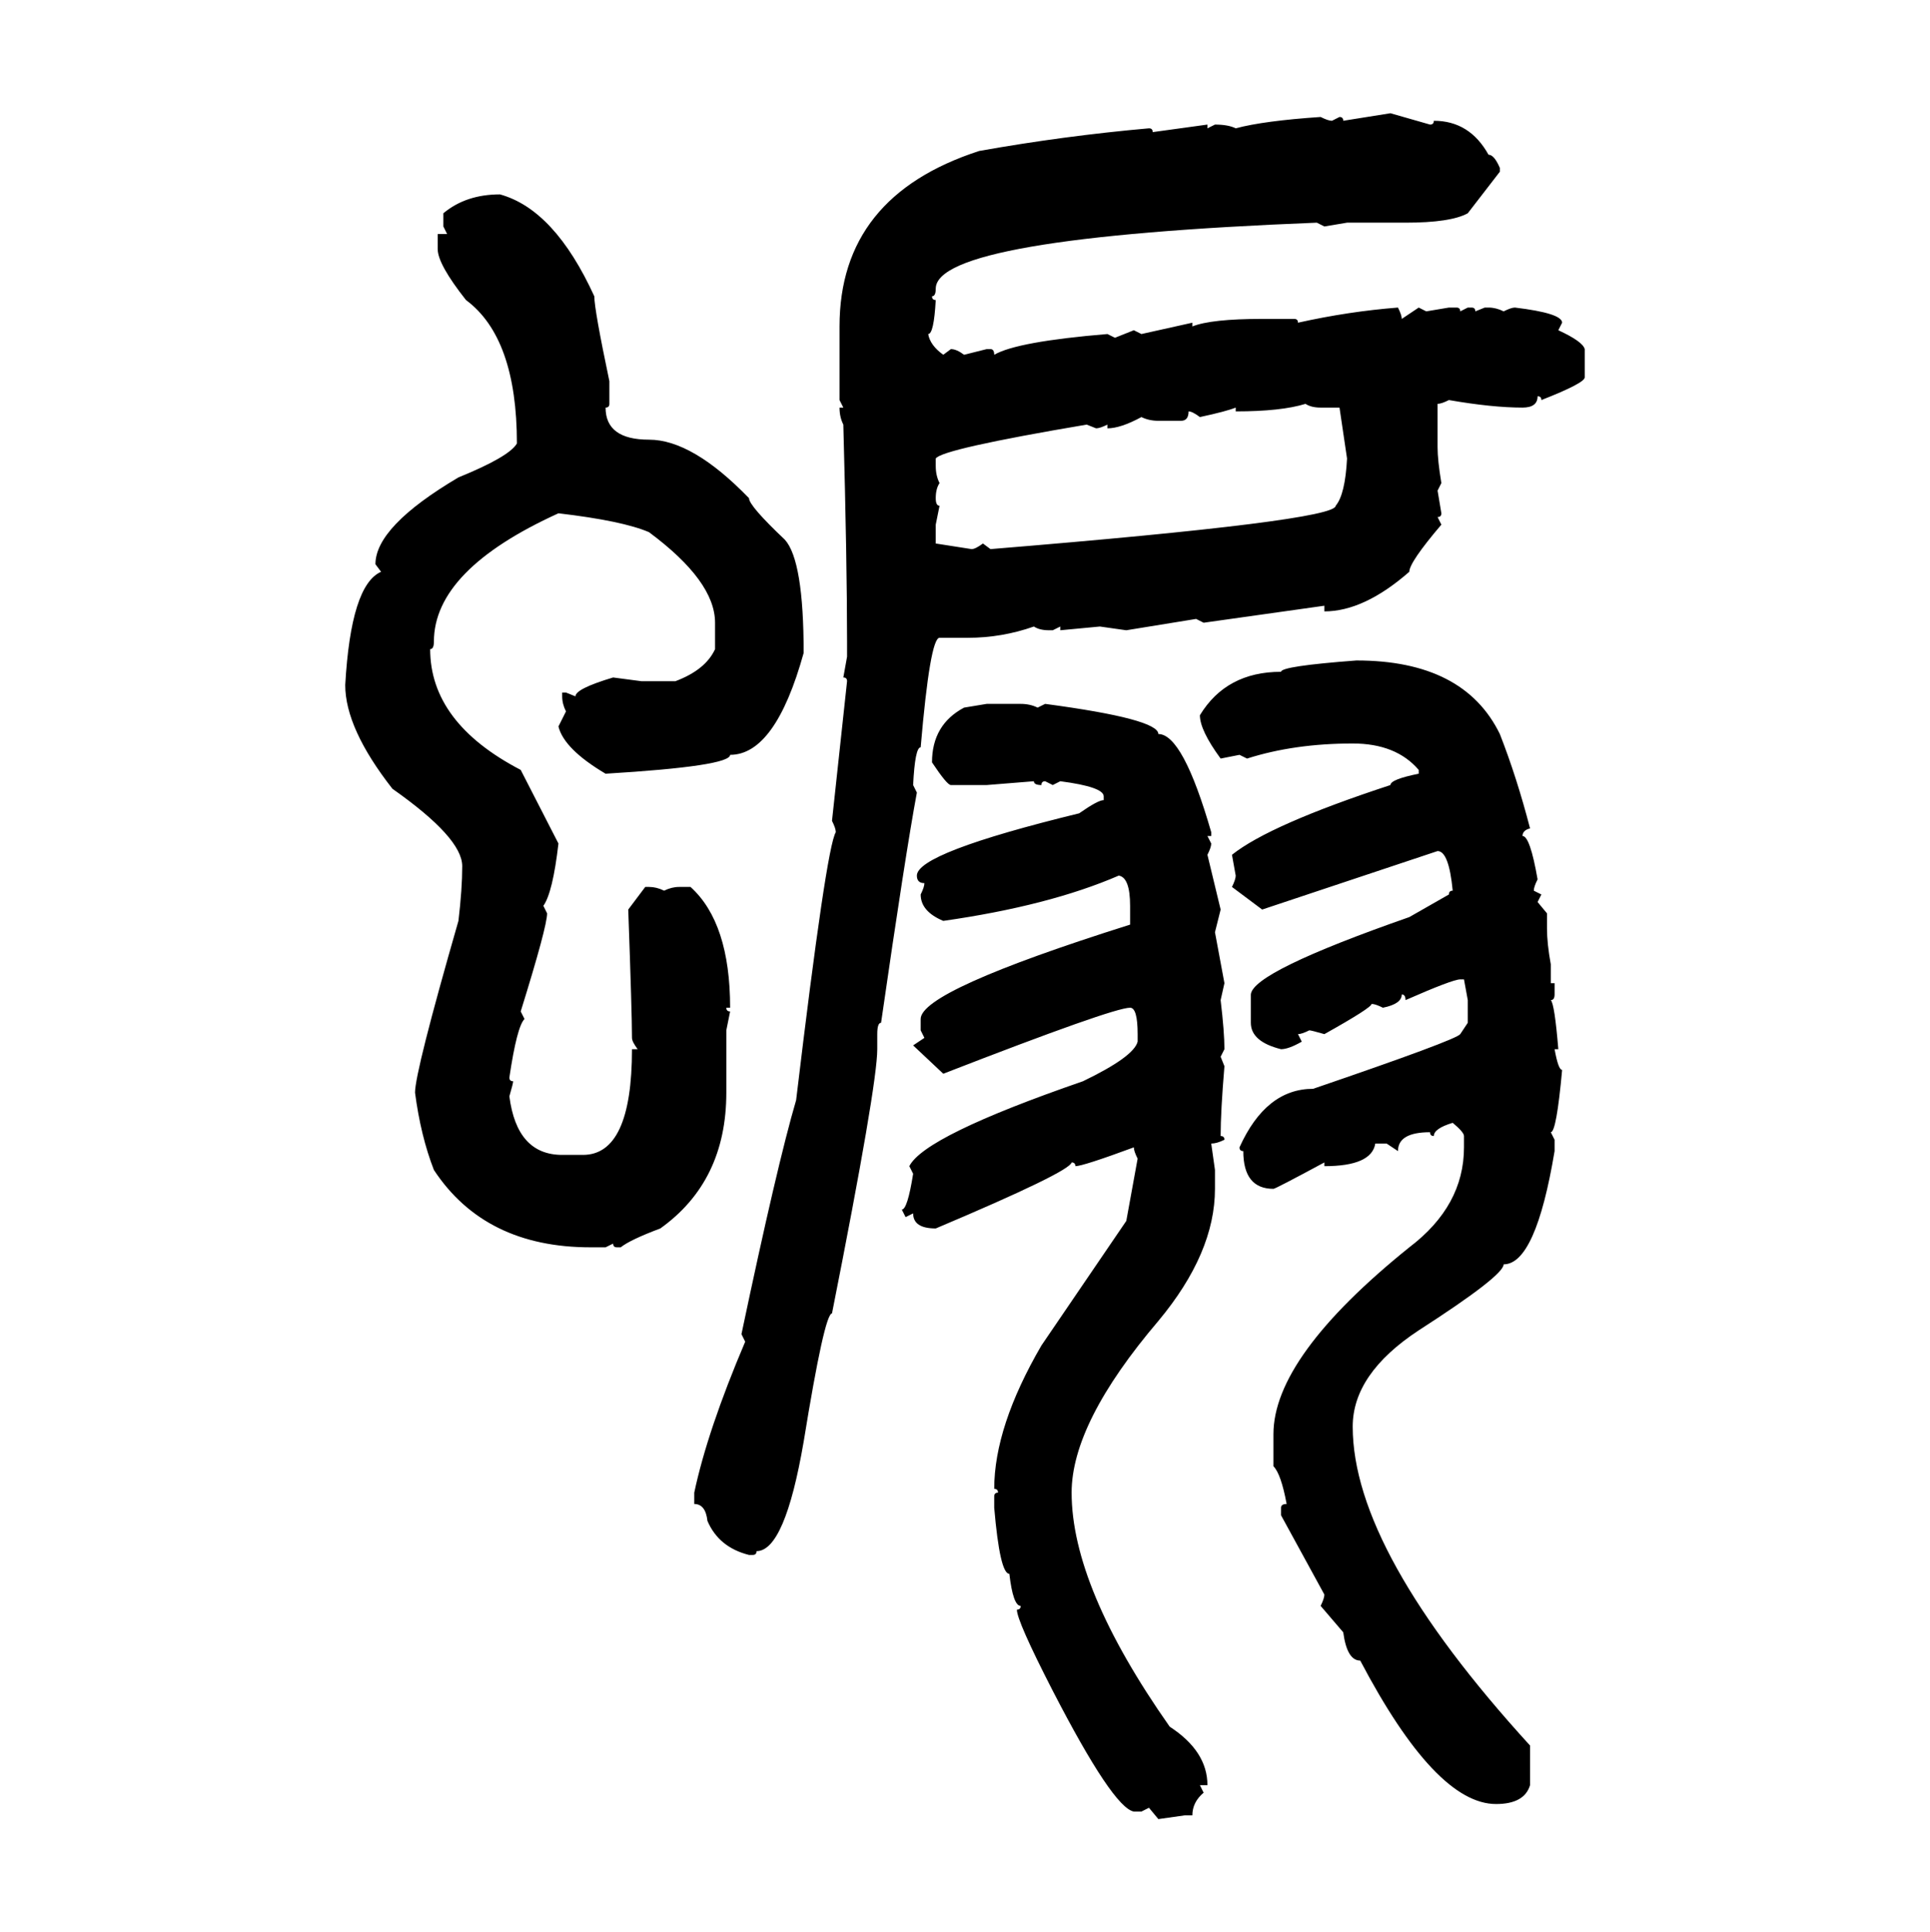 <svg xmlns="http://www.w3.org/2000/svg" xmlns:xlink="http://www.w3.org/1999/xlink" width="299.707" height="300"><path d="M208.59 18.75L215.92 17.58L222.07 19.34Q222.66 19.34 222.66 18.75L222.66 18.75Q228.22 18.75 231.15 24.02L231.15 24.02Q232.03 24.02 232.91 26.07L232.91 26.07L232.91 26.66L227.93 33.11Q225.29 34.57 218.26 34.57L218.26 34.57L209.18 34.57L205.66 35.16L204.49 34.57Q145.31 36.91 145.31 44.82L145.31 44.82Q145.31 46.00 144.73 46.00L144.73 46.00Q144.73 46.58 145.31 46.58L145.31 46.58Q145.02 51.86 144.14 51.86L144.14 51.86Q144.43 53.61 146.48 55.08L146.48 55.08L147.66 54.20Q148.54 54.20 149.71 55.08L149.71 55.08L153.22 54.20L153.81 54.20Q154.39 54.20 154.39 55.08L154.39 55.08Q157.91 53.03 171.97 51.86L171.97 51.86L173.14 52.44L176.07 51.27L177.25 51.86L185.16 50.10L185.16 50.68Q188.09 49.51 196.00 49.51L196.00 49.51L200.98 49.51Q201.56 49.51 201.56 50.10L201.56 50.10Q209.47 48.34 217.09 47.75L217.09 47.75Q217.68 48.93 217.68 49.51L217.68 49.51L220.31 47.75L221.48 48.34L225 47.75L226.17 47.75Q226.76 47.75 226.76 48.34L226.76 48.34L227.93 47.75L228.52 47.75Q229.10 47.75 229.10 48.34L229.10 48.34L230.57 47.75L231.15 47.75Q232.32 47.75 233.50 48.34L233.50 48.34Q234.67 47.75 235.25 47.75L235.25 47.75Q242.58 48.63 242.58 50.10L242.58 50.10L241.99 51.27Q245.80 53.03 246.09 54.20L246.09 54.20L246.09 58.59Q246.09 59.47 239.36 62.11L239.36 62.11Q239.36 61.52 238.77 61.52L238.77 61.52Q238.77 63.28 236.43 63.28L236.43 63.28Q231.74 63.28 225 62.11L225 62.11Q223.83 62.70 223.24 62.70L223.24 62.70L223.24 69.43Q223.24 71.48 223.83 75L223.83 75L223.24 76.17L223.83 79.69Q223.83 80.27 223.24 80.27L223.24 80.27L223.83 81.45Q218.85 87.30 218.85 88.77L218.85 88.77Q211.82 94.92 205.66 94.92L205.66 94.92L205.66 94.04L186.91 96.68L185.74 96.09L174.90 97.85L170.80 97.27L164.65 97.85L164.65 97.27L163.48 97.85L162.89 97.85Q161.43 97.85 160.55 97.27L160.55 97.27Q155.57 99.02 150.29 99.02L150.29 99.02L145.90 99.02Q144.43 99.02 142.97 116.02L142.97 116.02Q142.09 116.02 141.80 121.88L141.80 121.88L142.38 123.05Q140.63 132.42 136.82 158.79L136.82 158.79Q136.23 158.79 136.23 160.55L136.23 160.55L136.23 162.89Q136.23 168.46 129.20 203.91L129.20 203.91Q128.03 203.91 124.80 223.83L124.80 223.83Q121.88 240.82 117.48 240.82L117.48 240.82Q117.48 241.41 116.89 241.41L116.89 241.41L116.31 241.41Q111.62 240.23 109.86 236.13L109.86 236.13Q109.57 233.50 107.81 233.50L107.81 233.50L107.81 231.74Q109.86 222.07 115.72 208.30L115.72 208.30L115.14 207.13Q120.70 180.76 123.63 170.80L123.63 170.80Q128.32 131.54 129.79 129.20L129.79 129.20Q129.79 128.61 129.20 127.44L129.20 127.44L131.54 105.76Q131.54 105.18 130.96 105.18L130.96 105.18L131.54 101.95L131.54 99.61Q131.54 87.30 130.96 65.92L130.96 65.92Q130.37 64.75 130.37 63.28L130.37 63.28L130.96 63.28L130.37 62.11L130.37 50.68Q130.37 30.47 152.05 23.44L152.05 23.44Q165.23 21.09 178.42 19.92L178.42 19.92Q179.00 19.92 179.00 20.51L179.00 20.51L187.50 19.34L187.50 19.92L188.67 19.34Q190.72 19.34 191.89 19.92L191.89 19.92Q196.29 18.75 205.08 18.16L205.08 18.16Q206.25 18.75 206.84 18.75L206.84 18.75L208.01 18.16Q208.59 18.16 208.59 18.75L208.59 18.75ZM77.64 30.18L77.64 30.18Q86.13 32.52 92.29 46.00L92.29 46.00Q92.29 48.05 94.63 59.18L94.63 59.18L94.63 62.70Q94.63 63.28 94.04 63.28L94.04 63.28Q94.04 68.26 100.78 68.26L100.78 68.26Q107.52 68.26 116.31 77.34L116.31 77.34Q116.31 78.52 121.88 83.79L121.88 83.79Q124.80 87.01 124.80 101.37L124.80 101.37Q120.41 117.19 113.38 117.19L113.38 117.19Q113.38 118.95 94.04 120.12L94.04 120.12Q87.60 116.31 86.72 112.79L86.72 112.79L87.89 110.45Q87.30 109.28 87.30 108.11L87.30 108.11L87.30 107.52L87.89 107.52L89.36 108.11Q89.36 106.93 95.21 105.18L95.21 105.18L99.61 105.76L104.88 105.76Q109.57 104.00 111.04 100.78L111.04 100.78L111.04 96.68Q111.04 90.23 100.78 82.62L100.78 82.62Q96.68 80.86 86.72 79.69L86.72 79.69Q67.38 88.48 67.38 99.61L67.38 99.61Q67.38 100.78 66.80 100.78L66.80 100.78Q66.80 112.21 80.86 119.53L80.86 119.53L86.72 130.96Q85.84 138.57 84.38 140.63L84.38 140.63L84.96 141.80Q84.96 143.85 80.86 157.03L80.86 157.03L81.45 158.20Q80.27 159.38 79.10 167.29L79.10 167.29Q79.10 167.87 79.69 167.87L79.69 167.87Q79.69 168.16 79.10 170.21L79.10 170.21Q80.27 179.30 87.30 179.30L87.30 179.30L90.53 179.30Q98.14 179.30 98.14 162.89L98.14 162.89L99.02 162.89Q98.14 161.72 98.14 161.13L98.14 161.13Q98.14 157.32 97.56 141.21L97.56 141.21L100.20 137.70L100.78 137.70Q101.95 137.70 103.13 138.28L103.13 138.28Q104.30 137.70 105.47 137.70L105.47 137.70L107.23 137.70Q113.38 143.26 113.38 156.45L113.38 156.45L112.79 156.45Q112.79 157.03 113.38 157.03L113.38 157.03L112.79 159.96L112.79 169.63Q112.79 183.40 102.54 190.72L102.54 190.72Q97.85 192.48 96.39 193.65L96.39 193.65L95.80 193.65Q95.21 193.65 95.21 193.07L95.21 193.07L94.04 193.65L91.70 193.65Q75.29 193.65 67.38 181.64L67.38 181.64Q65.33 176.37 64.45 169.63L64.45 169.63Q64.45 166.41 71.19 142.97L71.19 142.97Q71.78 137.99 71.78 134.47L71.78 134.47Q71.78 130.08 60.94 122.46L60.94 122.46Q53.61 113.09 53.61 106.35L53.61 106.35Q54.49 90.82 59.18 88.77L59.18 88.77L58.30 87.60Q58.30 81.74 71.19 74.12L71.19 74.12Q79.10 70.90 80.27 68.85L80.27 68.85Q80.27 52.44 72.36 46.58L72.36 46.58Q67.97 41.02 67.97 38.67L67.97 38.67L67.97 36.33L69.43 36.33L68.85 35.16L68.85 33.11Q72.36 30.18 77.64 30.18ZM191.89 63.87L191.89 63.87L191.89 63.28Q190.43 63.87 186.33 64.75L186.33 64.75Q185.16 63.87 184.57 63.87L184.57 63.87Q184.57 65.33 183.40 65.33L183.40 65.33L179.88 65.33Q178.42 65.33 177.25 64.75L177.25 64.75Q174.02 66.50 171.97 66.50L171.97 66.50L171.97 65.92Q170.80 66.50 170.21 66.50L170.21 66.50L168.75 65.92Q146.19 69.73 145.31 71.19L145.31 71.19L145.31 72.36Q145.31 73.83 145.90 75L145.90 75Q145.31 75.88 145.31 77.34L145.31 77.34Q145.31 78.52 145.90 78.52L145.90 78.52L145.31 81.45L145.31 84.38L150.88 85.25Q151.46 85.25 152.64 84.38L152.64 84.38L153.81 85.25Q207.42 80.86 207.42 78.52L207.42 78.52Q208.89 76.76 209.18 71.19L209.18 71.19L208.01 63.28L205.08 63.28Q203.61 63.28 202.73 62.70L202.73 62.70Q198.93 63.87 191.89 63.87ZM210.64 102.54L210.64 102.54Q227.34 102.54 232.91 113.96L232.91 113.96Q235.55 120.70 237.60 128.61L237.60 128.61Q236.43 128.91 236.43 129.79L236.43 129.79Q237.60 129.79 238.77 136.52L238.77 136.52Q238.18 137.70 238.18 138.28L238.18 138.28L239.36 138.87L238.77 140.04L240.23 141.80L240.23 144.14Q240.23 146.48 240.82 149.71L240.82 149.71L240.82 152.64L241.41 152.64L241.41 154.39Q241.41 155.27 240.82 155.27L240.82 155.27Q241.41 155.86 241.99 162.89L241.99 162.89L241.41 162.89Q241.99 166.11 242.58 166.11L242.58 166.11Q241.70 175.78 240.82 175.78L240.82 175.78L241.41 176.95L241.41 178.71Q238.48 196.29 233.50 196.29L233.50 196.29Q233.50 198.05 220.31 206.54L220.31 206.54Q210.06 213.28 210.06 221.48L210.06 221.48Q210.06 240.82 237.60 271.00L237.60 271.00L237.60 277.15Q236.72 280.08 232.32 280.08L232.32 280.08Q222.95 280.08 211.23 257.81L211.23 257.81Q209.18 257.81 208.59 253.42L208.59 253.42L205.08 249.32Q205.66 248.14 205.66 247.56L205.66 247.56L198.93 235.25L198.93 234.08Q198.93 233.50 199.80 233.50L199.80 233.50Q198.93 228.81 197.75 227.64L197.75 227.64L197.75 222.66Q197.75 210.64 218.85 193.65L218.85 193.65Q227.34 187.21 227.34 178.13L227.34 178.13L227.34 176.37Q227.34 175.78 225.59 174.32L225.59 174.32Q222.66 175.20 222.66 176.37L222.66 176.37Q222.07 176.37 222.07 175.78L222.07 175.78Q217.09 175.78 217.09 178.71L217.09 178.71L215.33 177.54L213.57 177.54Q212.99 181.05 205.66 181.05L205.66 181.05L205.66 180.47Q198.05 184.57 197.75 184.57L197.75 184.57Q193.07 184.57 193.07 178.71L193.07 178.71Q192.48 178.71 192.48 178.13L192.48 178.13Q196.58 169.04 203.91 169.04L203.91 169.04Q226.17 161.43 226.76 160.55L226.76 160.55L227.93 158.79L227.93 155.27L227.34 152.05L226.76 152.05Q225.59 152.05 218.26 155.27L218.26 155.27Q218.26 154.39 217.68 154.39L217.68 154.39Q217.68 155.86 214.75 156.45L214.75 156.45Q213.57 155.86 212.99 155.86L212.99 155.86Q212.99 156.45 205.66 160.55L205.66 160.55Q203.61 159.96 203.32 159.96L203.32 159.96Q202.15 160.55 201.56 160.55L201.56 160.55L202.15 161.72Q200.10 162.89 198.93 162.89L198.93 162.89Q194.24 161.72 194.24 158.79L194.24 158.79L194.24 154.39Q194.53 150.88 218.85 142.38L218.85 142.38L225 138.87Q225 138.28 225.59 138.28L225.59 138.28Q225 132.13 223.24 132.13L223.24 132.13L196.00 141.21L191.31 137.70Q191.89 136.52 191.89 135.94L191.89 135.94L191.31 132.71Q197.17 128.03 215.92 121.88L215.92 121.88Q215.92 121.00 220.31 120.12L220.31 120.12L220.31 119.53Q216.80 115.43 210.06 115.43L210.06 115.43Q200.98 115.43 193.65 117.77L193.65 117.77L192.48 117.19L189.55 117.77Q186.33 113.38 186.33 111.04L186.33 111.04Q190.43 104.30 198.93 104.30L198.93 104.30Q198.93 103.42 210.64 102.54ZM149.71 109.86L153.22 109.28L158.50 109.28Q159.96 109.28 161.13 109.86L161.13 109.86L162.30 109.28Q179.88 111.62 179.88 113.96L179.88 113.96Q183.69 113.96 188.09 129.20L188.09 129.20L188.09 129.79L187.50 129.79L188.09 130.96Q188.09 131.54 187.50 132.71L187.50 132.71L189.55 141.21L188.67 144.73L190.14 152.64L189.55 155.27Q190.14 160.25 190.14 162.89L190.14 162.89L189.55 164.06L190.14 165.53Q189.55 172.56 189.55 176.37L189.55 176.37Q190.14 176.37 190.14 176.95L190.14 176.95Q188.96 177.54 188.09 177.54L188.09 177.54L188.67 181.64L188.67 184.57Q188.67 194.53 179.88 205.08L179.88 205.08Q166.41 220.90 166.41 231.74L166.41 231.74Q166.41 246.39 181.64 268.07L181.64 268.07Q187.50 271.88 187.50 277.15L187.50 277.15L186.33 277.15L186.91 278.32Q185.16 279.79 185.16 281.84L185.16 281.84L183.98 281.84L179.88 282.42L178.42 280.66L177.25 281.25L176.07 281.25Q172.85 280.66 163.48 262.50L163.48 262.50Q157.91 251.66 157.91 249.90L157.91 249.90Q158.50 249.90 158.50 249.32L158.50 249.32Q157.32 249.32 156.74 244.34L156.74 244.34Q155.27 244.34 154.39 234.08L154.39 234.08L154.39 232.32Q154.39 231.74 154.98 231.74L154.98 231.74Q154.98 231.15 154.39 231.15L154.39 231.15Q154.39 221.48 161.72 208.89L161.72 208.89L174.90 189.55L176.66 179.88Q176.07 178.71 176.07 178.13L176.07 178.13Q168.16 181.05 166.99 181.05L166.99 181.05Q166.99 180.47 166.41 180.47L166.41 180.47Q166.11 181.93 145.31 190.72L145.31 190.72Q141.80 190.72 141.80 188.38L141.80 188.38L140.63 188.96L140.04 187.79Q140.92 187.79 141.80 182.23L141.80 182.23L141.21 181.05Q143.55 176.37 168.16 167.87L168.16 167.87Q176.07 164.06 176.66 161.72L176.66 161.72L176.66 160.55Q176.66 156.45 175.49 156.45L175.49 156.45Q172.85 156.45 146.48 166.70L146.48 166.70L141.80 162.30L143.55 161.13L142.97 159.96L142.97 158.20Q142.97 153.81 175.49 143.55L175.49 143.55L175.49 140.63Q175.49 136.23 173.73 135.94L173.73 135.94Q162.89 140.63 146.48 142.97L146.48 142.97Q142.97 141.50 142.97 138.87L142.97 138.87Q143.55 137.70 143.55 137.11L143.55 137.11Q142.38 137.11 142.38 135.94L142.38 135.94Q142.38 132.42 167.58 126.27L167.58 126.27Q170.51 124.22 171.39 124.22L171.39 124.22L171.39 123.63Q171.39 122.17 164.65 121.29L164.65 121.29L163.48 121.88L162.30 121.29Q161.72 121.29 161.72 121.88L161.72 121.88Q160.55 121.88 160.55 121.29L160.55 121.29L153.22 121.88L147.66 121.88Q147.07 121.88 144.73 118.36L144.73 118.36Q144.73 112.50 149.71 109.86L149.71 109.86Z"/></svg>